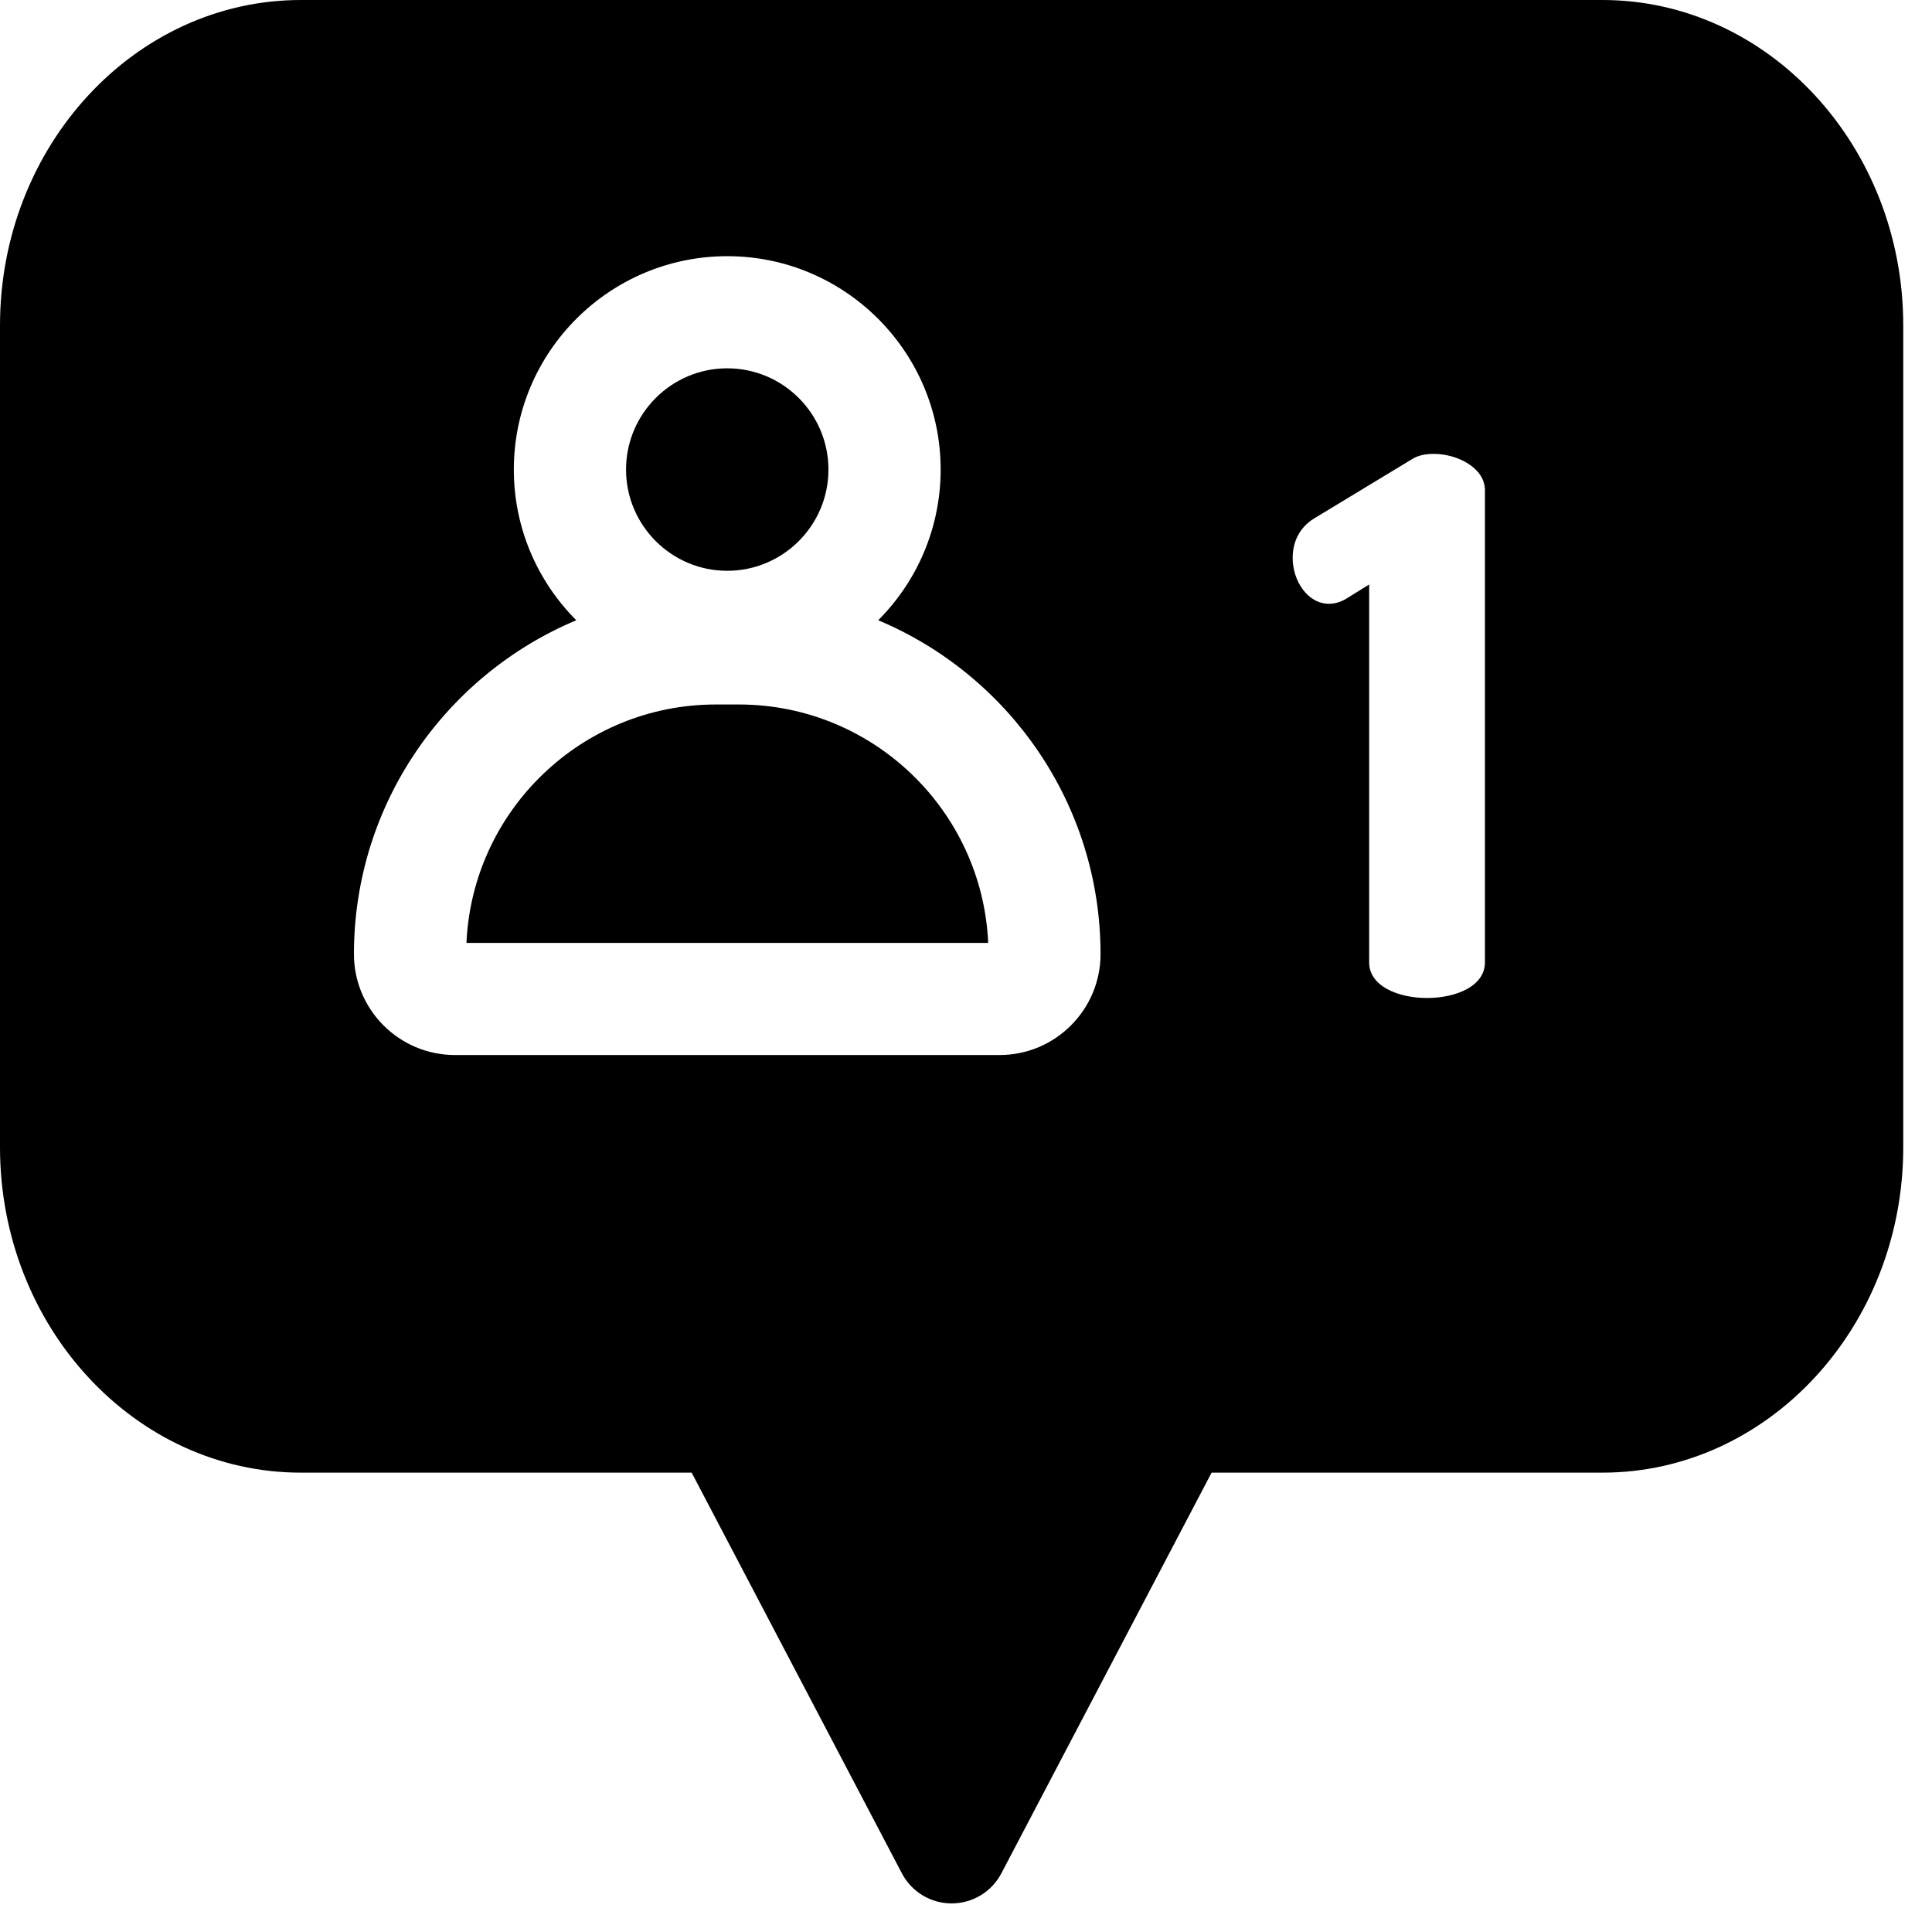 <svg xmlns="http://www.w3.org/2000/svg" width="25" height="25" viewBox="0 0 25 25" fill="none"><path d="M9.56 9.116H9.263C7.53 9.116 6.112 10.487 6.036 12.201H12.787C12.711 10.487 11.293 9.116 9.56 9.116Z" fill="black"></path><path d="M20.735 0H3.893C1.747 0 0 1.889 0 4.211V14.845C0 17.167 1.747 19.056 3.893 19.056H8.95L11.671 24.242C11.797 24.481 12.044 24.63 12.314 24.63C12.584 24.63 12.831 24.481 12.957 24.242L15.678 19.056H20.735C22.881 19.056 24.628 17.167 24.628 14.845V4.211C24.628 1.889 22.881 0 20.735 0ZM12.935 13.652H5.887C5.166 13.652 4.58 13.066 4.58 12.346C4.58 10.403 5.769 8.734 7.457 8.026C6.958 7.526 6.649 6.837 6.649 6.076C6.649 4.553 7.888 3.315 9.411 3.315C10.933 3.315 12.172 4.553 12.172 6.076C12.172 6.837 11.863 7.526 11.364 8.026C13.052 8.734 14.241 10.403 14.241 12.346C14.241 13.066 13.655 13.652 12.935 13.652ZM19.215 12.453C19.215 12.761 18.841 12.914 18.466 12.914C18.091 12.914 17.717 12.761 17.717 12.453V7.563L17.438 7.736C17.352 7.794 17.265 7.813 17.198 7.813C16.919 7.813 16.727 7.515 16.727 7.218C16.727 7.016 16.814 6.824 17.006 6.708L18.274 5.94C18.351 5.892 18.447 5.873 18.552 5.873C18.86 5.873 19.215 6.055 19.215 6.343V12.453Z" fill="black"></path><path d="M9.41 7.386C10.133 7.386 10.72 6.798 10.72 6.076C10.72 5.354 10.133 4.766 9.41 4.766C8.688 4.766 8.101 5.354 8.101 6.076C8.101 6.798 8.688 7.386 9.41 7.386Z" fill="black"></path></svg>